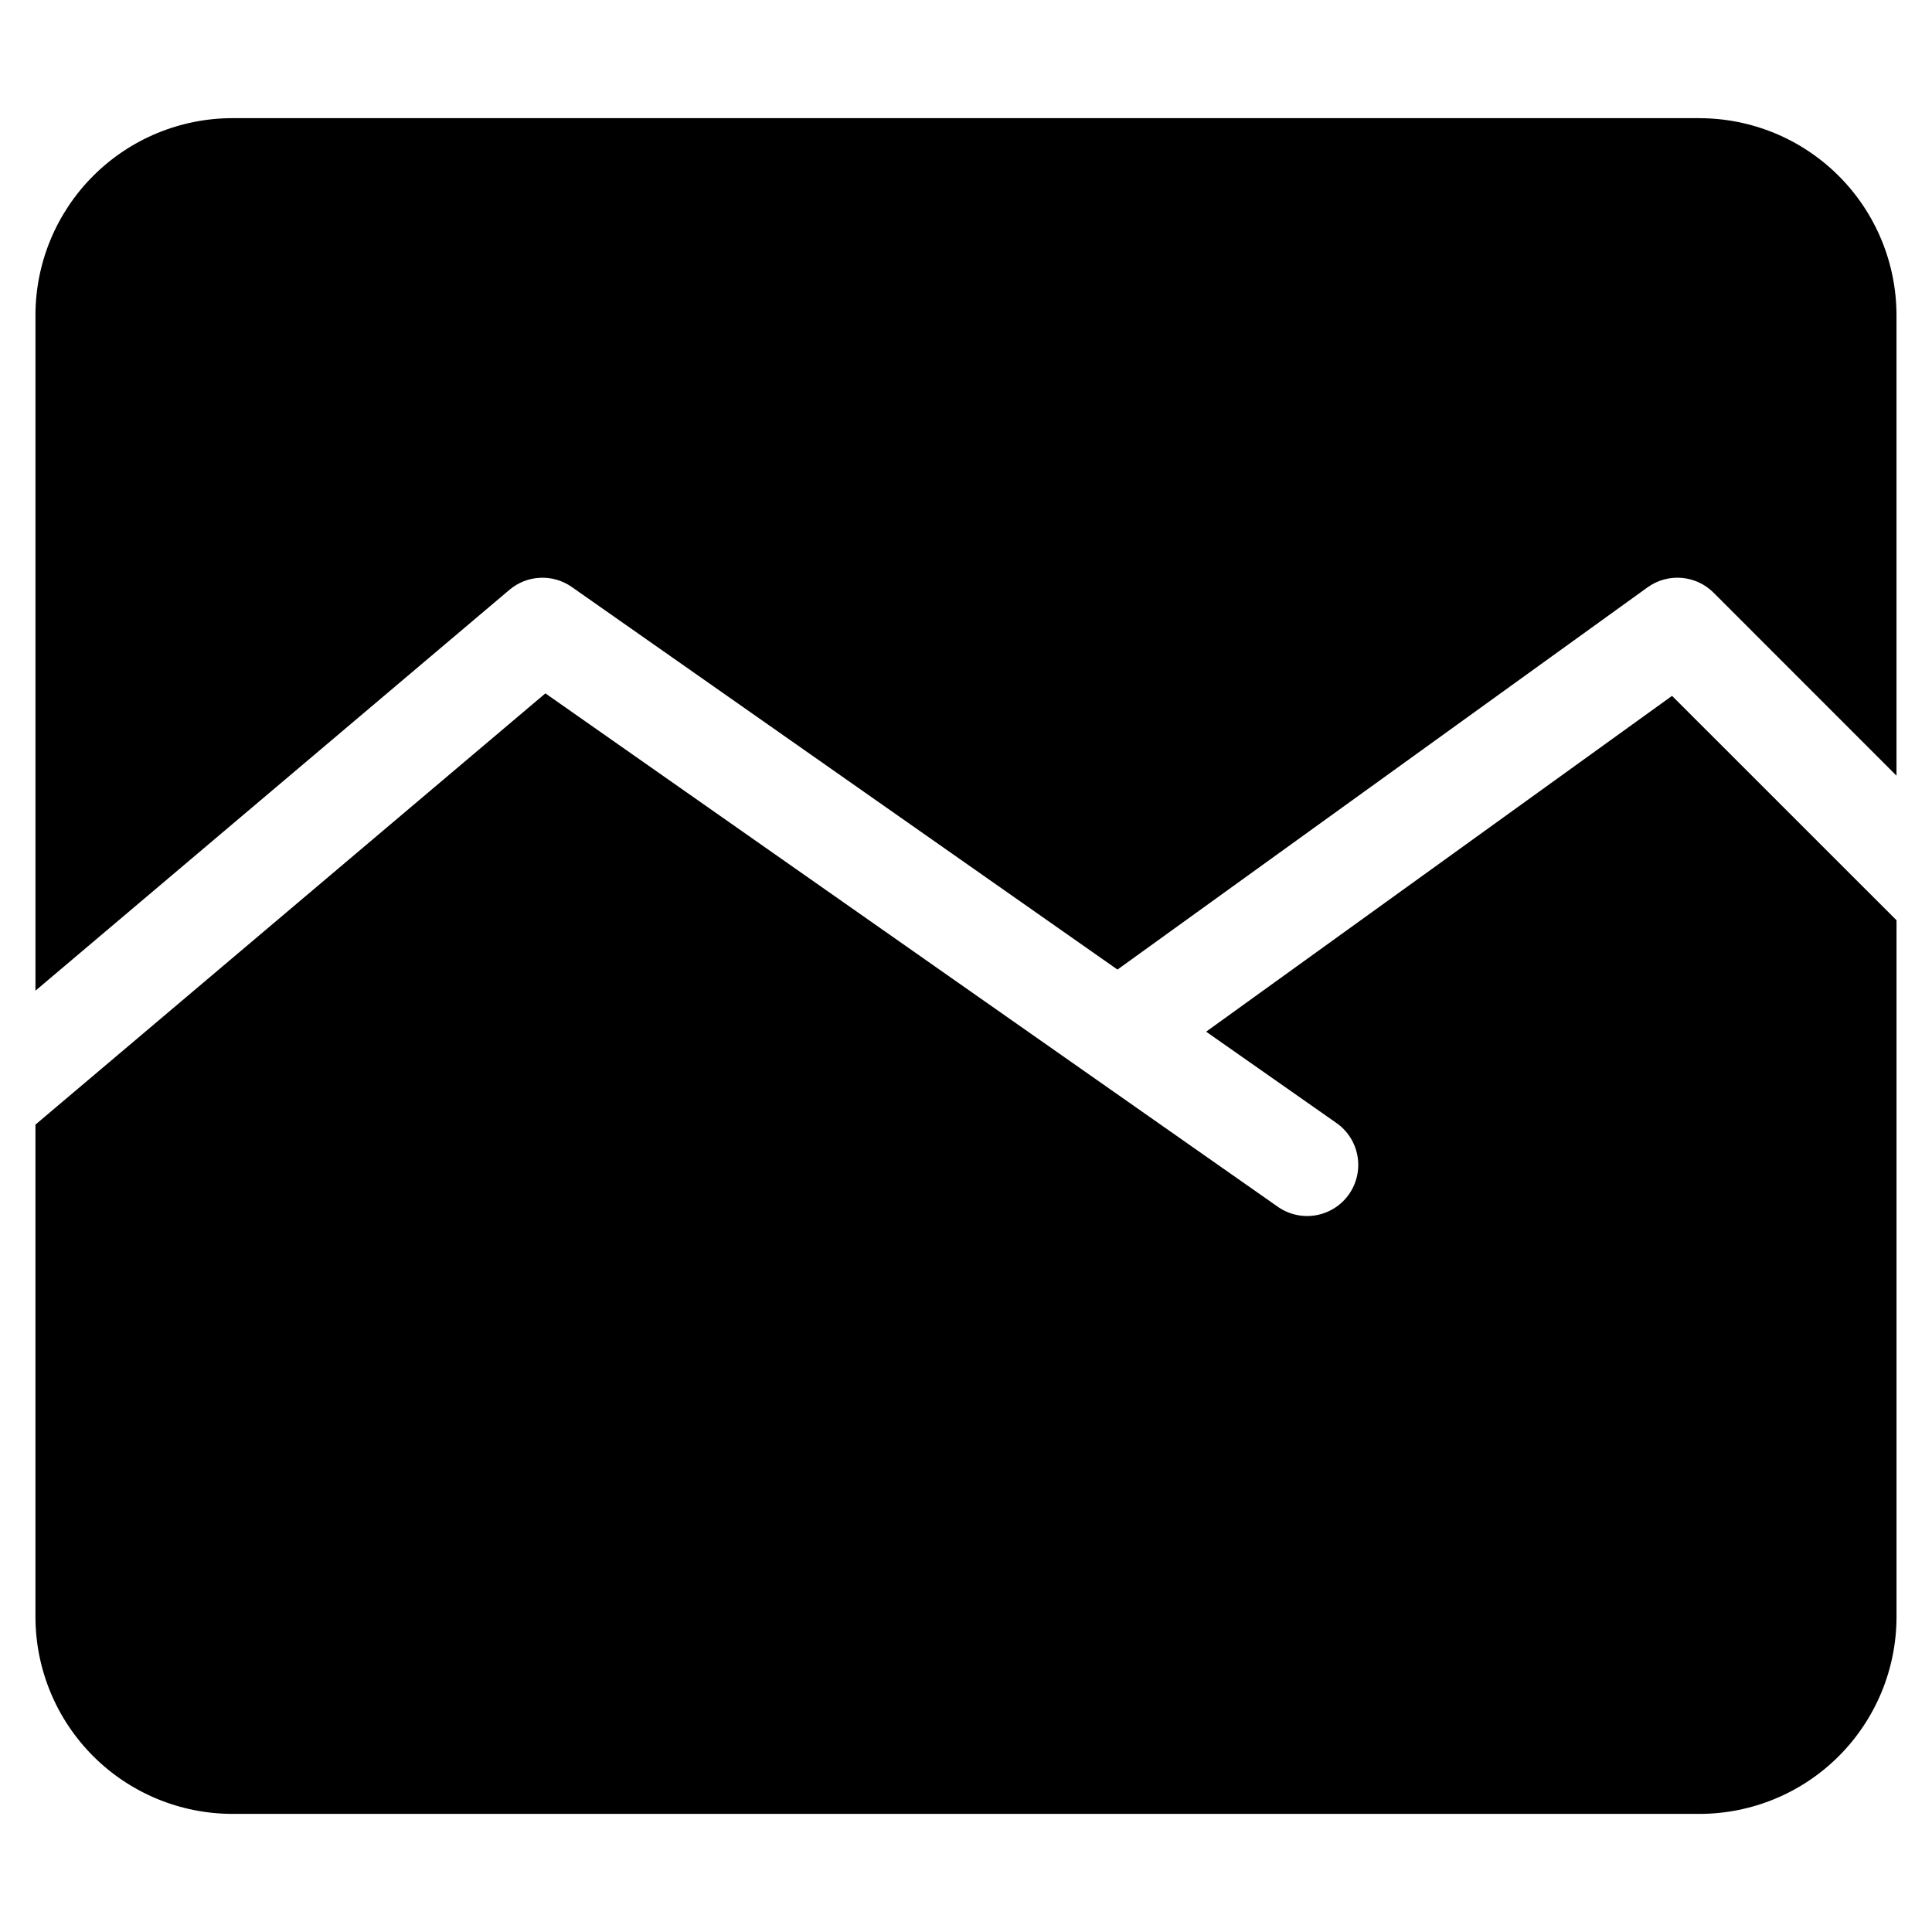<?xml version="1.0" encoding="UTF-8"?>
<!-- The Best Svg Icon site in the world: iconSvg.co, Visit us! https://iconsvg.co -->
<svg fill="#000000" width="800px" height="800px" version="1.1" viewBox="144 144 512 512" xmlns="http://www.w3.org/2000/svg">
 <path d="m587.11 328.41 59.488 59.469v184.64c-0.02 13.836-5.523 27.098-15.305 36.883-9.781 9.781-23.047 15.281-36.883 15.297h-388.83c-13.836-0.016-27.098-5.516-36.883-15.297-9.781-9.785-15.285-23.047-15.301-36.883v-130.49l135.14-114.28 193.96 135.96c2.938 2.113 6.606 2.965 10.176 2.359 3.57-0.609 6.75-2.617 8.828-5.582 2.078-2.969 2.883-6.641 2.234-10.203-0.648-3.566-2.695-6.719-5.684-8.762l-34.41-24.117zm7.301-153.1h-388.83c-13.836 0.016-27.098 5.519-36.883 15.301-9.781 9.781-15.285 23.043-15.301 36.879v179.05l125.61-106.23c4.695-3.977 11.484-4.285 16.523-0.754l144.61 101.39 140.47-101.29c5.391-3.887 12.805-3.289 17.5 1.41l48.48 48.496v-122.06c-0.02-13.836-5.523-27.098-15.305-36.879s-23.047-15.285-36.883-15.301z"/>
</svg>
